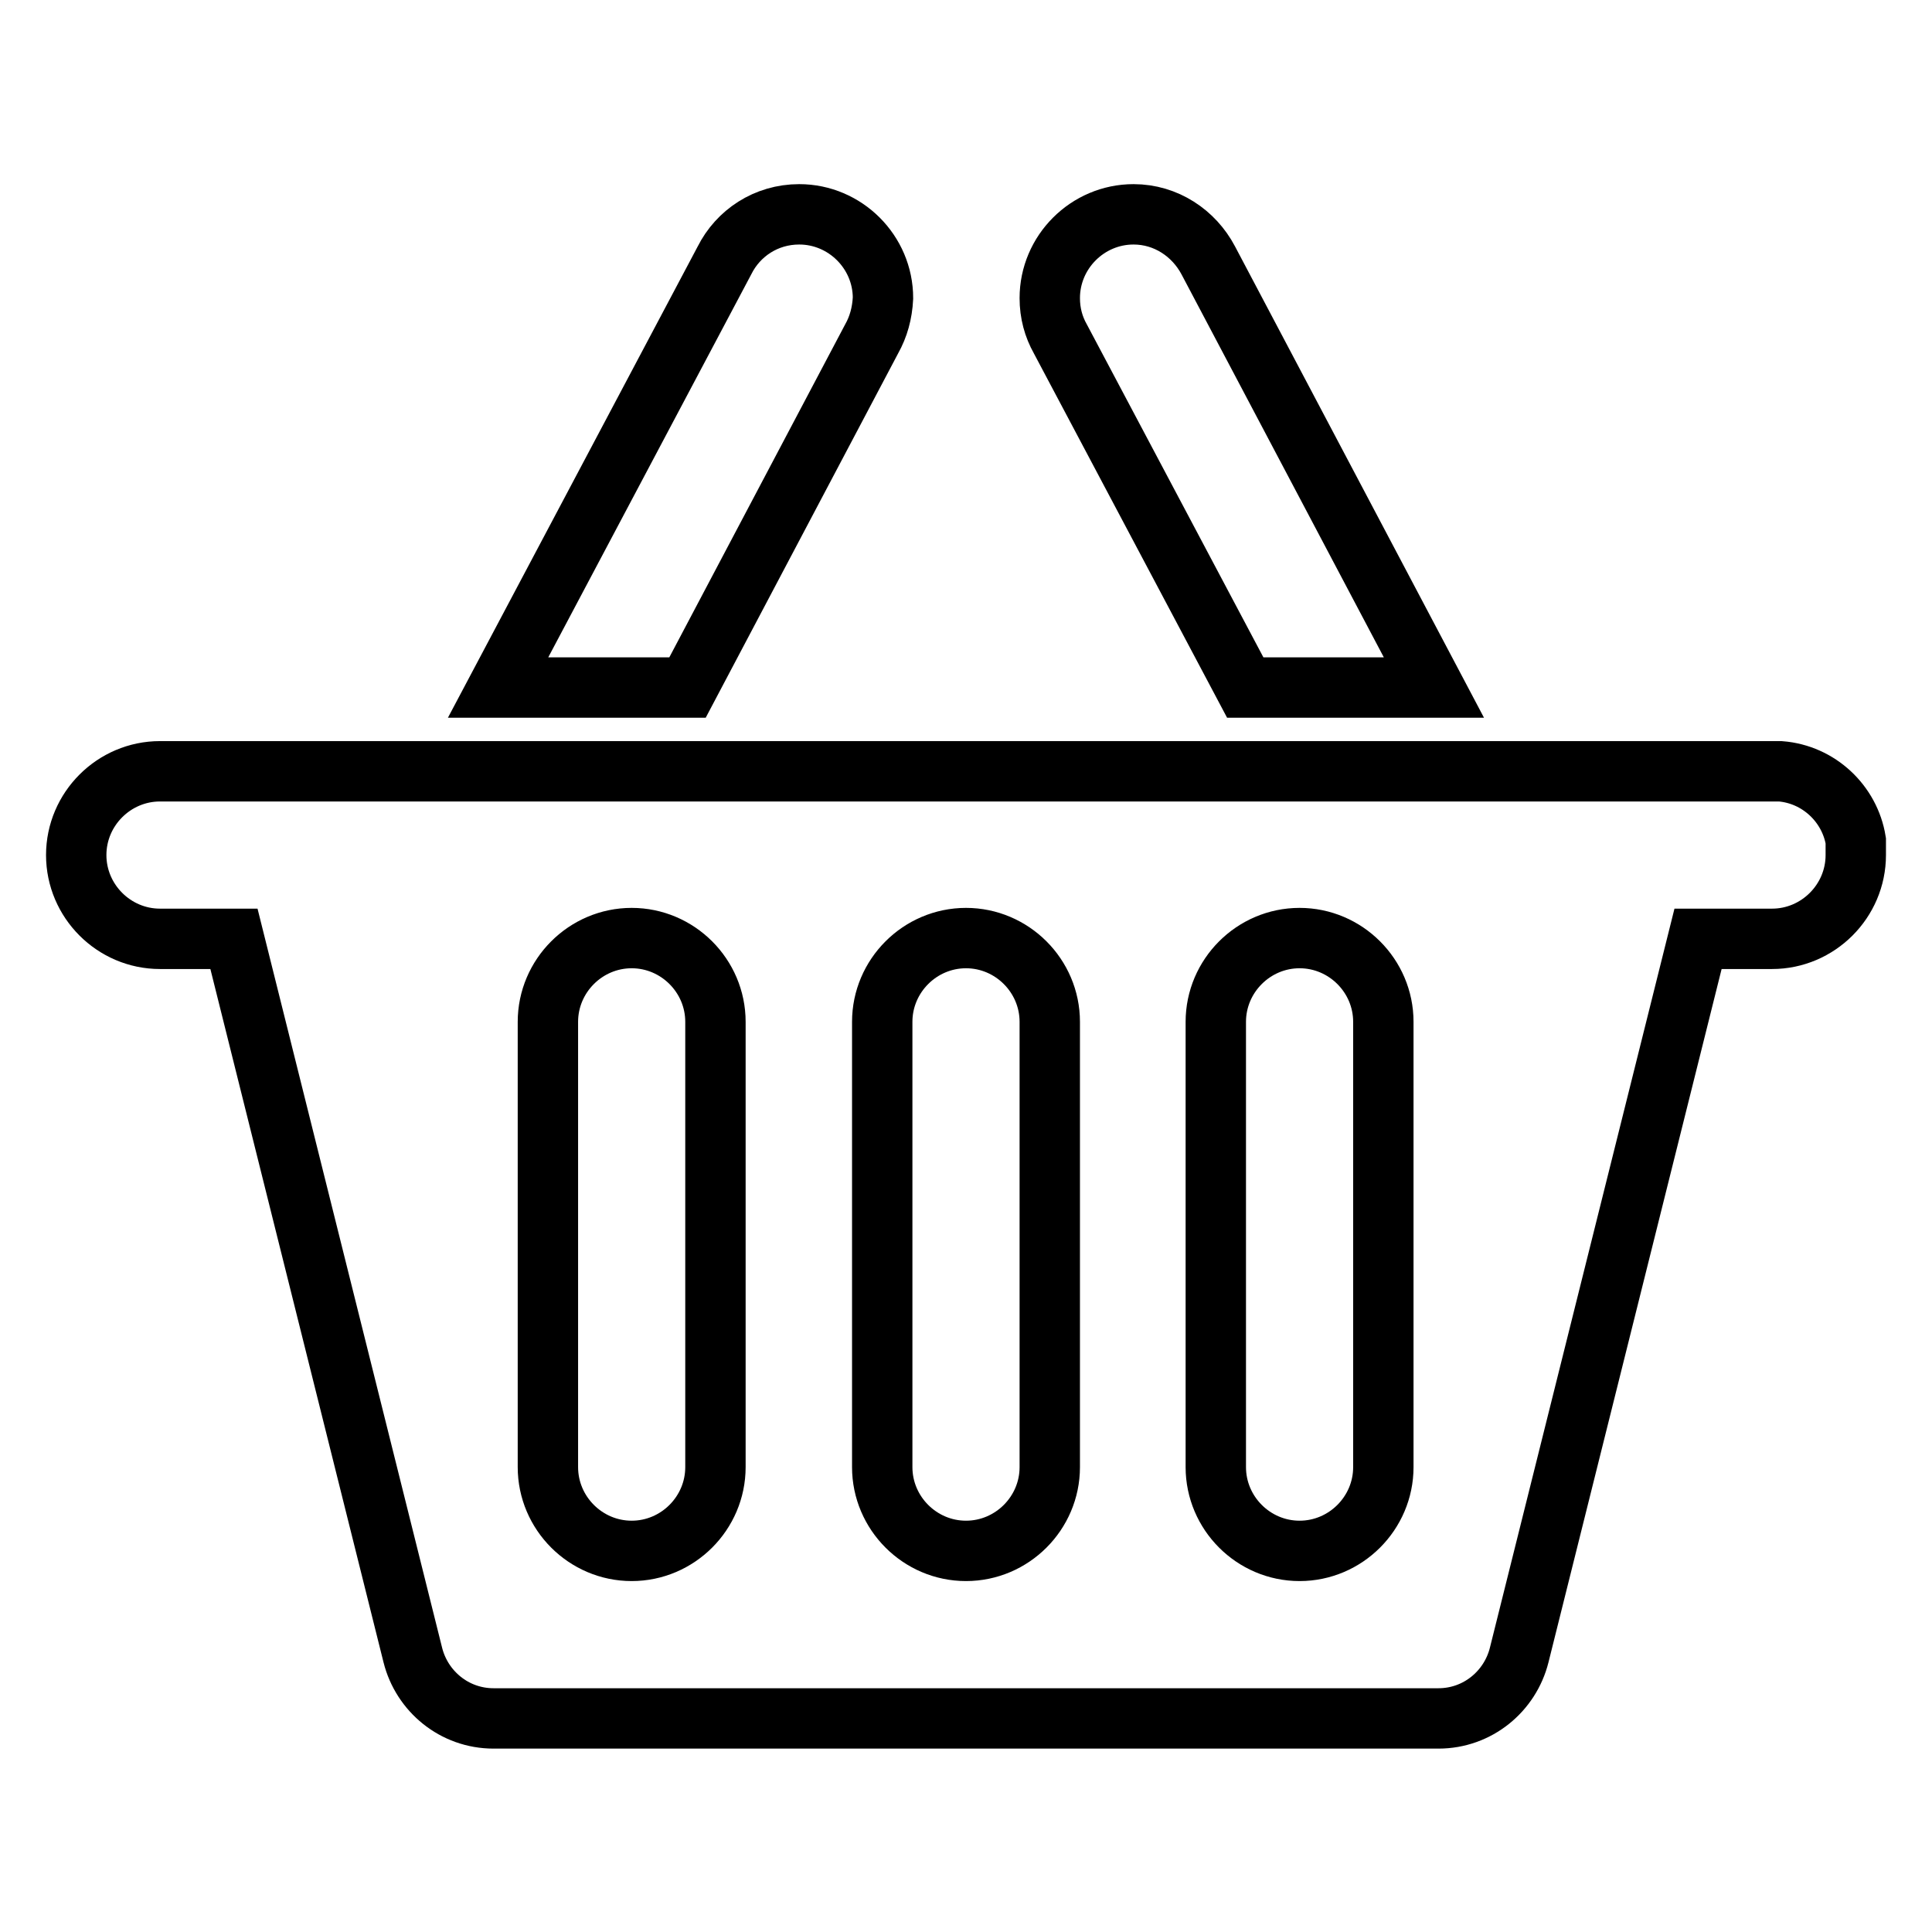 <?xml version="1.0" encoding="utf-8"?>
<!-- Svg Vector Icons : http://www.onlinewebfonts.com/icon -->
<!DOCTYPE svg PUBLIC "-//W3C//DTD SVG 1.1//EN" "http://www.w3.org/Graphics/SVG/1.1/DTD/svg11.dtd">
<svg version="1.1" xmlns="http://www.w3.org/2000/svg" xmlns:xlink="http://www.w3.org/1999/xlink" x="0px" y="0px" viewBox="0 0 256 256" enable-background="new 0 0 256 256" xml:space="preserve">
<g><g><path stroke-width="8" fill-opacity="0" stroke="#000000"  d="M245.9,111.9c0,0.1,0,0.3,0,0.5c0,0.3,0,0.6,0,0.8c0,0,0,0,0,0.1v0v0c0,6.1-5,11.1-11.1,11.1h-9.8l-23.7,94.9h0c-1.2,4.8-5.5,8.4-10.7,8.4l0,0l0,0h-1.5h-3.3H65.4l0,0c0,0,0,0,0,0l0,0c-5.2,0-9.5-3.6-10.7-8.4h0l-23.7-94.9h-9.8c-6.1,0-11.1-5-11.1-11.1c0-6.1,5-11.1,11.1-11.1h42l0,0H100h0.4h46.1h0.4h27.3h0.7h15.5h2.6l0,0h42l0,0h0.9c5.1,0.4,9.2,4.3,10,9.2C245.9,111.5,245.9,111.7,245.9,111.9z M94.8,135.4c0-6.1-5-11.1-11.1-11.1c-6.1,0-11.1,5-11.1,11.1v59c0,6.1,5,11.1,11.1,11.1c6.1,0,11.1-5,11.1-11.1V135.4z M139.1,135.4c0-6.1-5-11.1-11.1-11.1c-6.1,0-11.1,5-11.1,11.1v59c0,6.1,5,11.1,11.1,11.1c6.1,0,11.1-5,11.1-11.1V135.4z M183.3,135.4c0-6.1-5-11.1-11.1-11.1c-6.1,0-11.1,5-11.1,11.1v59c0,6.1,5,11.1,11.1,11.1c6.1,0,11.1-5,11.1-11.1V135.4z M140.5,44.9L140.5,44.9c-0.9-1.6-1.4-3.4-1.4-5.4c0-6.1,5-11.1,11.1-11.1c4.3,0,8,2.5,9.9,6.1l0,0L190,91.1h-25L140.5,44.9z M115.5,44.9L91.1,91.1H66l30-56.6l0,0c1.8-3.6,5.5-6.1,9.9-6.1c6.1,0,11.1,5,11.1,11.1C116.9,41.5,116.4,43.3,115.5,44.9L115.5,44.9z"/></g></g>
</svg>